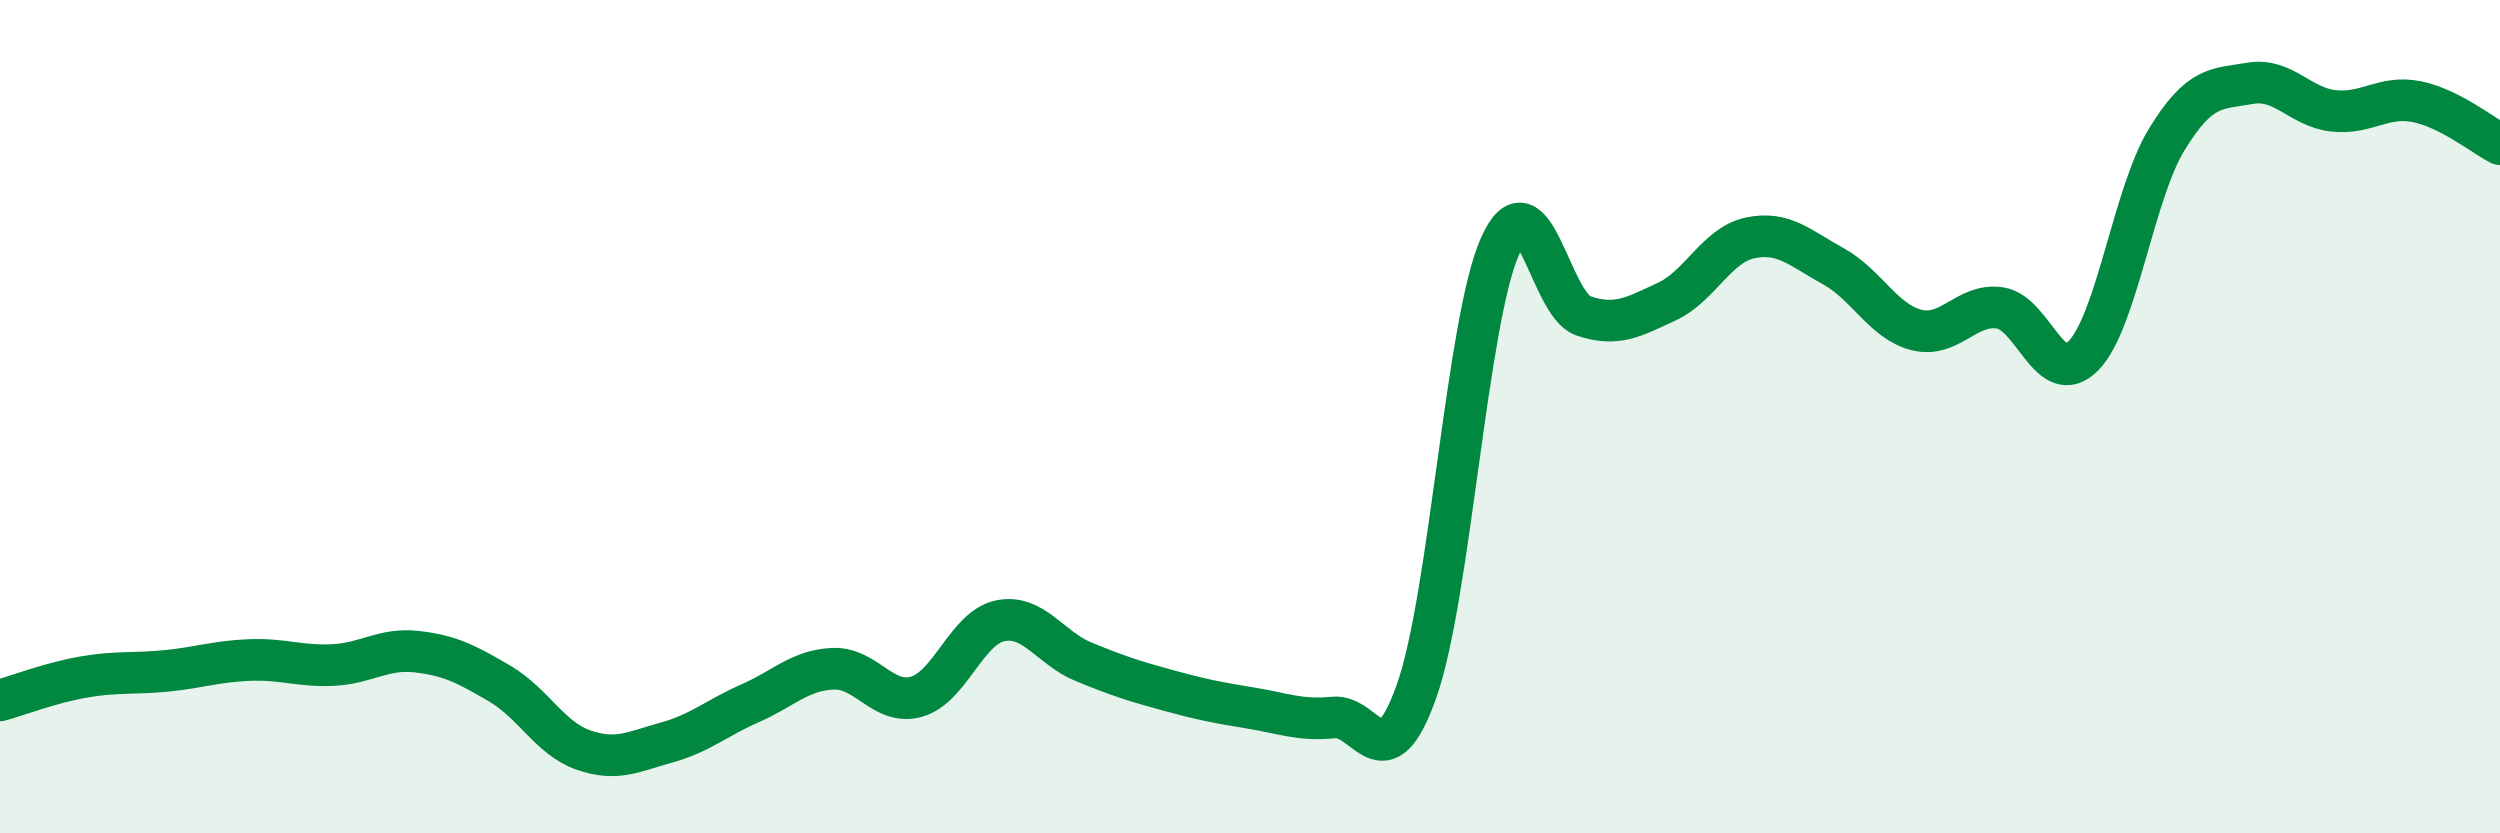 
    <svg width="60" height="20" viewBox="0 0 60 20" xmlns="http://www.w3.org/2000/svg">
      <path
        d="M 0,16.81 C 0.4,16.7 1.2,16.39 2,16.25 C 2.8,16.11 3.2,16.18 4,16.1 C 4.8,16.02 5.2,15.87 6,15.84 C 6.8,15.81 7.2,16 8,15.96 C 8.8,15.92 9.2,15.55 10,15.64 C 10.8,15.73 11.2,15.94 12,16.41 C 12.8,16.88 13.2,17.72 14,18 C 14.8,18.28 15.2,18.04 16,17.82 C 16.8,17.6 17.2,17.23 18,16.88 C 18.8,16.53 19.2,16.08 20,16.05 C 20.8,16.02 21.2,16.95 22,16.72 C 22.8,16.49 23.2,15.07 24,14.9 C 24.8,14.73 25.2,15.55 26,15.88 C 26.8,16.21 27.2,16.34 28,16.56 C 28.8,16.78 29.2,16.86 30,16.99 C 30.8,17.12 31.2,17.3 32,17.22 C 32.8,17.14 33.2,18.84 34,16.58 C 34.8,14.32 35.2,7.71 36,5.91 C 36.8,4.11 37.2,7.31 38,7.58 C 38.8,7.85 39.2,7.61 40,7.24 C 40.8,6.87 41.2,5.88 42,5.71 C 42.8,5.54 43.2,5.95 44,6.39 C 44.8,6.83 45.2,7.72 46,7.92 C 46.8,8.12 47.2,7.27 48,7.39 C 48.8,7.51 49.2,9.35 50,8.54 C 50.8,7.73 51.2,4.66 52,3.35 C 52.8,2.04 53.2,2.14 54,2 C 54.8,1.86 55.2,2.57 56,2.66 C 56.8,2.75 57.2,2.28 58,2.44 C 58.8,2.6 59.6,3.26 60,3.46L60 20L0 20Z"
        fill="#008740"
        opacity="0.1"
        stroke-linecap="round"
        stroke-linejoin="round"
      />
      <path
        d="M 0,16.81 C 0.4,16.7 1.2,16.39 2,16.25 C 2.8,16.11 3.2,16.18 4,16.1 C 4.8,16.02 5.2,15.87 6,15.84 C 6.8,15.81 7.2,16 8,15.96 C 8.8,15.92 9.2,15.55 10,15.64 C 10.8,15.73 11.2,15.94 12,16.41 C 12.8,16.88 13.2,17.72 14,18 C 14.8,18.28 15.2,18.04 16,17.82 C 16.8,17.6 17.2,17.23 18,16.88 C 18.8,16.53 19.2,16.08 20,16.05 C 20.8,16.02 21.2,16.95 22,16.72 C 22.8,16.49 23.2,15.07 24,14.9 C 24.8,14.73 25.2,15.55 26,15.88 C 26.8,16.21 27.2,16.34 28,16.56 C 28.8,16.78 29.2,16.86 30,16.99 C 30.8,17.12 31.2,17.3 32,17.22 C 32.8,17.14 33.2,18.84 34,16.58 C 34.8,14.32 35.2,7.71 36,5.91 C 36.8,4.11 37.2,7.31 38,7.58 C 38.8,7.85 39.2,7.61 40,7.24 C 40.8,6.87 41.2,5.88 42,5.71 C 42.8,5.54 43.2,5.95 44,6.39 C 44.8,6.83 45.2,7.72 46,7.92 C 46.8,8.12 47.2,7.27 48,7.39 C 48.8,7.51 49.2,9.35 50,8.54 C 50.8,7.73 51.2,4.66 52,3.35 C 52.8,2.04 53.2,2.14 54,2 C 54.8,1.86 55.2,2.57 56,2.66 C 56.8,2.75 57.2,2.28 58,2.44 C 58.8,2.6 59.6,3.26 60,3.46"
        stroke="#008740"
        stroke-width="1"
        fill="none"
        stroke-linecap="round"
        stroke-linejoin="round"
      />
    </svg>
  